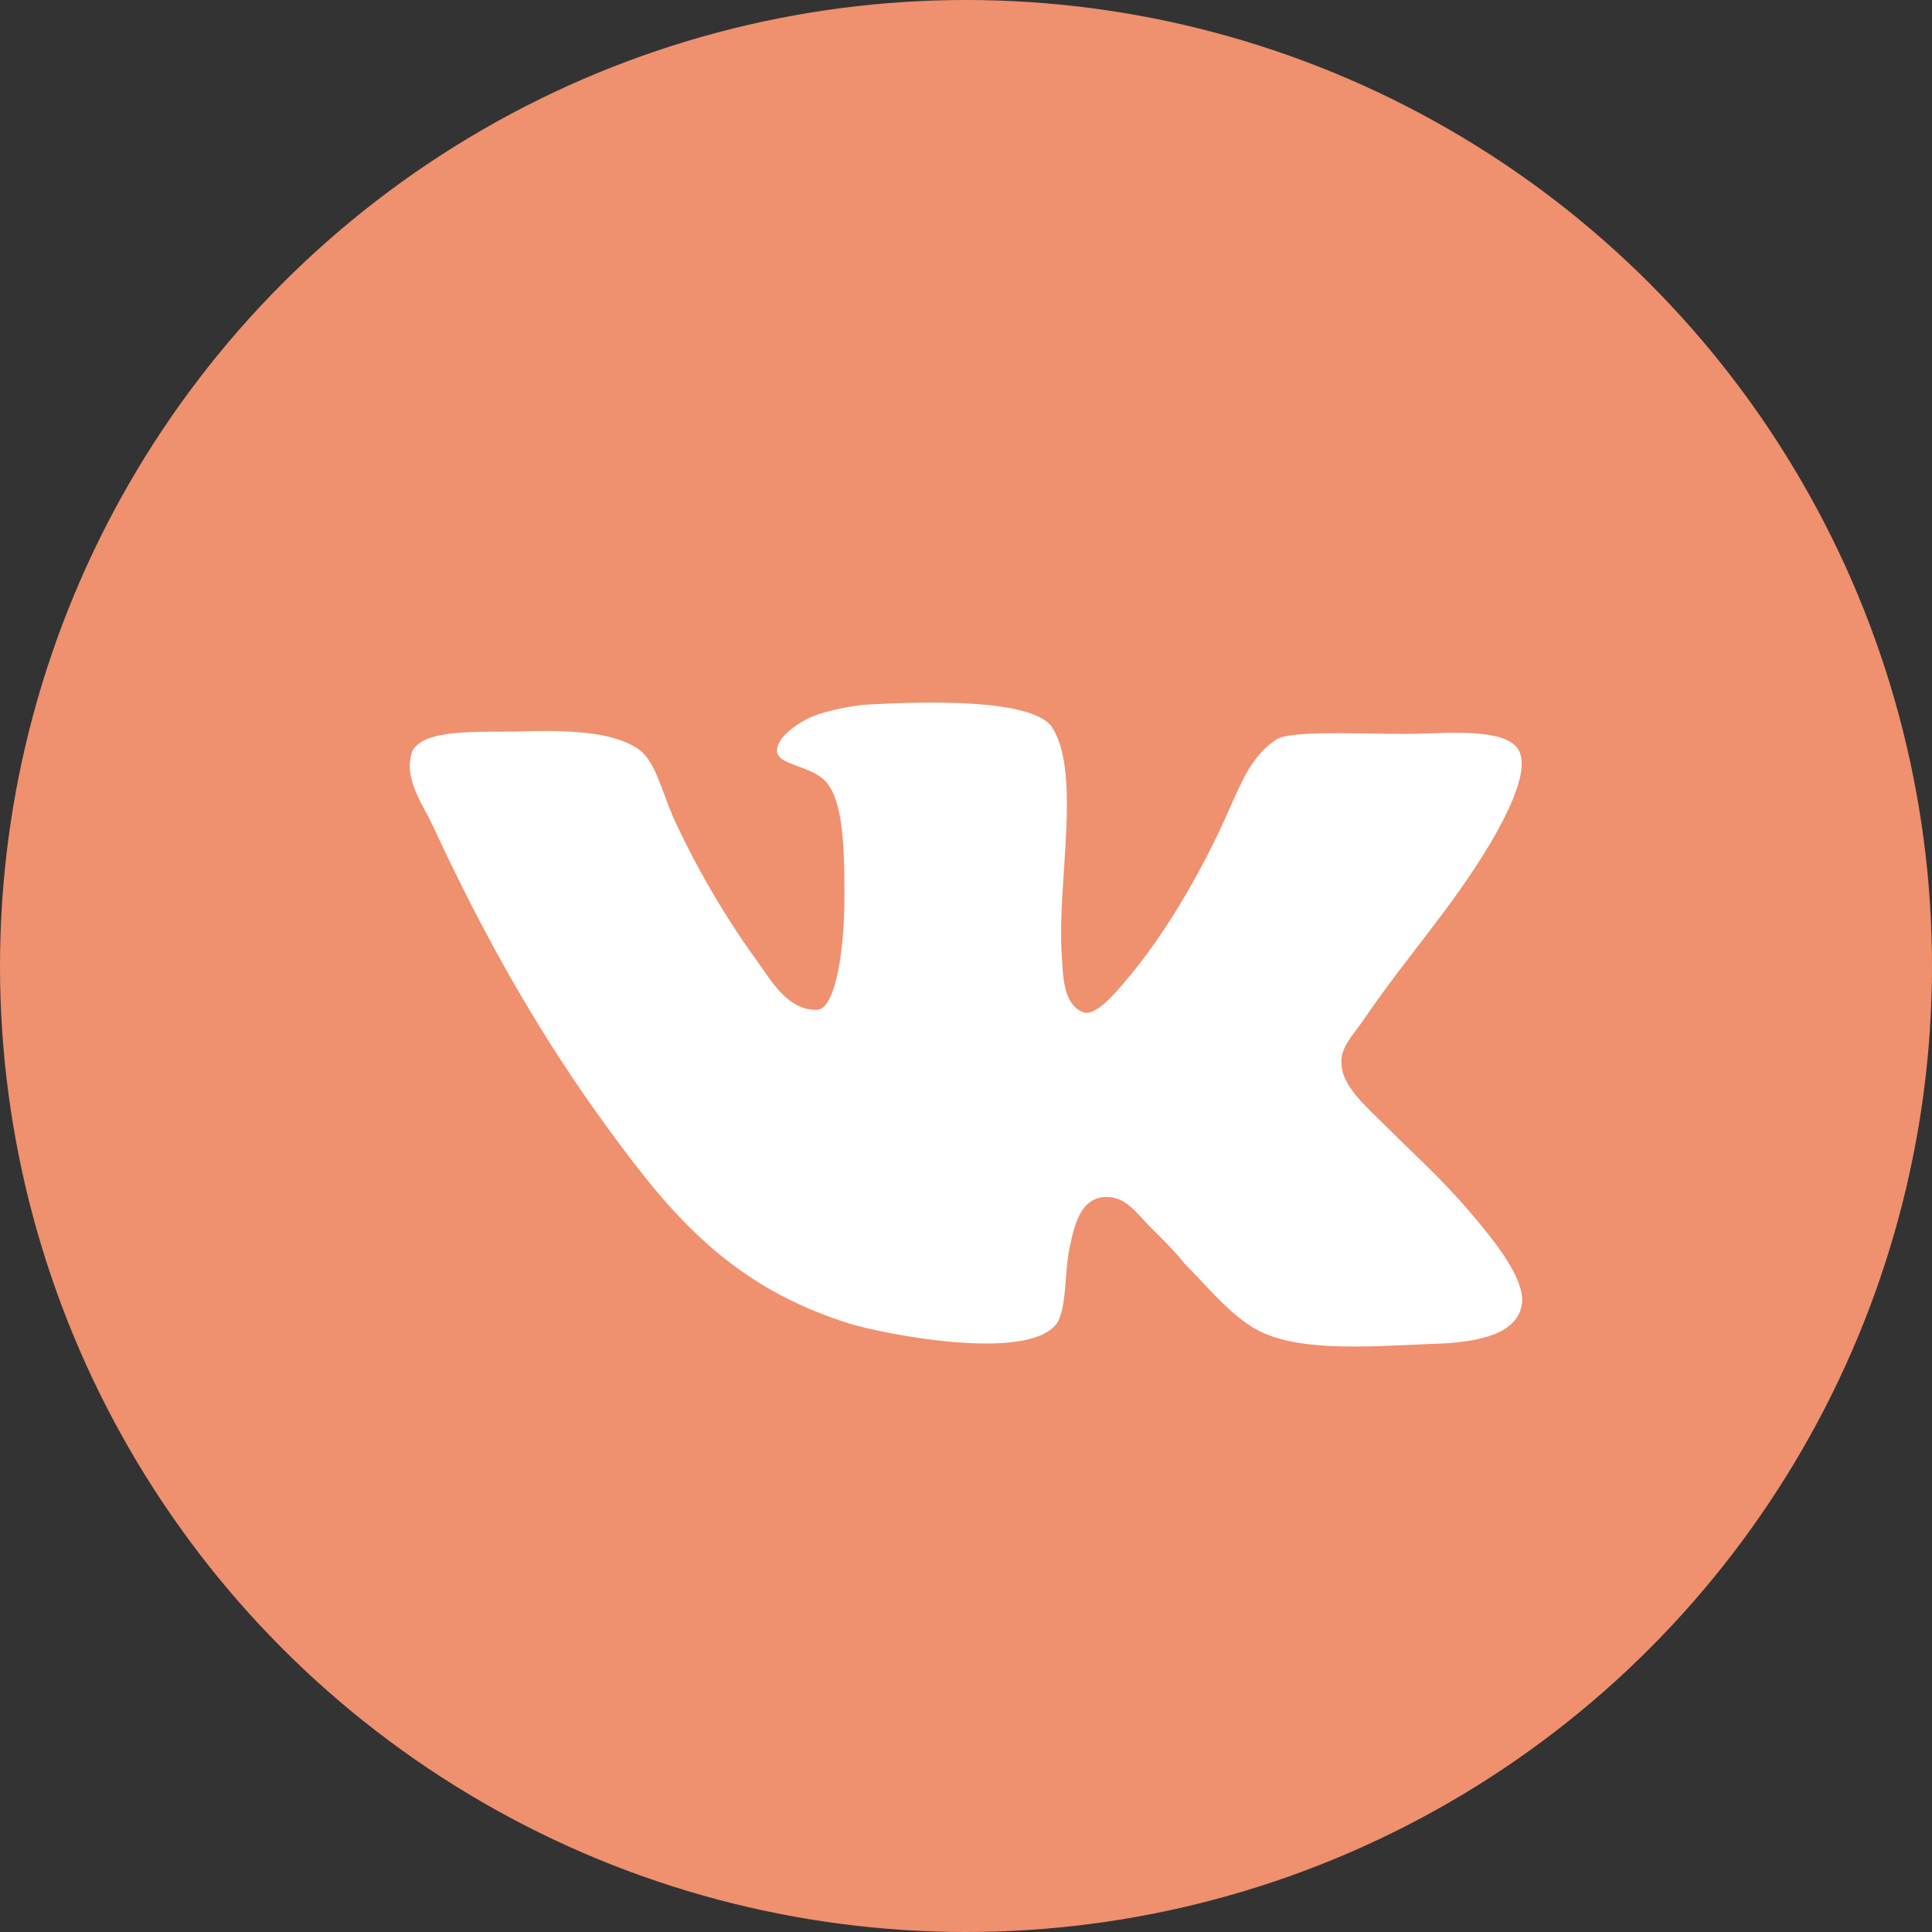 <?xml version="1.0" encoding="UTF-8"?> <svg xmlns="http://www.w3.org/2000/svg" width="33" height="33" viewBox="0 0 33 33" fill="none"><rect x="0" y="0" width="33" height="33" fill="#333333" stroke="none"/><circle cx="16.5" cy="16.5" r="16.5" fill="#EF906F"></circle><path d="M18.505 17.291C18.158 17.161 18.158 16.665 18.136 16.319C18.049 15.087 18.483 13.206 17.962 12.407C17.593 11.931 15.813 11.975 14.727 12.04C14.423 12.083 14.054 12.147 13.793 12.277C13.533 12.408 13.272 12.623 13.272 12.818C13.272 13.098 13.924 13.056 14.162 13.423C14.423 13.812 14.423 14.655 14.423 15.346C14.423 16.146 14.292 17.205 13.967 17.248C13.467 17.27 13.185 16.772 12.925 16.405C12.404 15.692 11.883 14.805 11.491 13.941C11.296 13.487 11.187 12.99 10.905 12.796C10.47 12.492 9.689 12.471 8.929 12.492C8.234 12.514 7.235 12.428 7.039 12.838C6.887 13.292 7.213 13.724 7.387 14.092C8.277 16.016 9.232 17.702 10.405 19.301C11.491 20.792 12.511 21.981 14.509 22.608C15.074 22.781 17.549 23.278 18.049 22.608C18.222 22.349 18.179 21.765 18.266 21.332C18.353 20.9 18.461 20.468 18.874 20.446C19.221 20.425 19.417 20.727 19.634 20.944C19.873 21.182 20.069 21.376 20.242 21.593C20.655 22.003 21.089 22.565 21.61 22.781C22.327 23.084 23.434 22.998 24.477 22.954C25.324 22.933 25.932 22.76 25.997 22.263C26.041 21.873 25.606 21.312 25.345 20.987C24.693 20.188 24.39 19.95 23.651 19.215C23.325 18.89 22.913 18.544 22.913 18.156C22.891 17.918 23.086 17.702 23.26 17.464C24.02 16.34 24.78 15.541 25.475 14.373C25.67 14.027 26.127 13.228 25.953 12.838C25.758 12.406 24.672 12.535 23.998 12.535C23.13 12.535 22.001 12.47 21.783 12.643C21.371 12.924 21.197 13.379 21.002 13.811C20.567 14.805 19.981 15.821 19.373 16.577C19.155 16.837 18.743 17.377 18.504 17.291L18.505 17.291Z" fill="white"></path></svg> 
